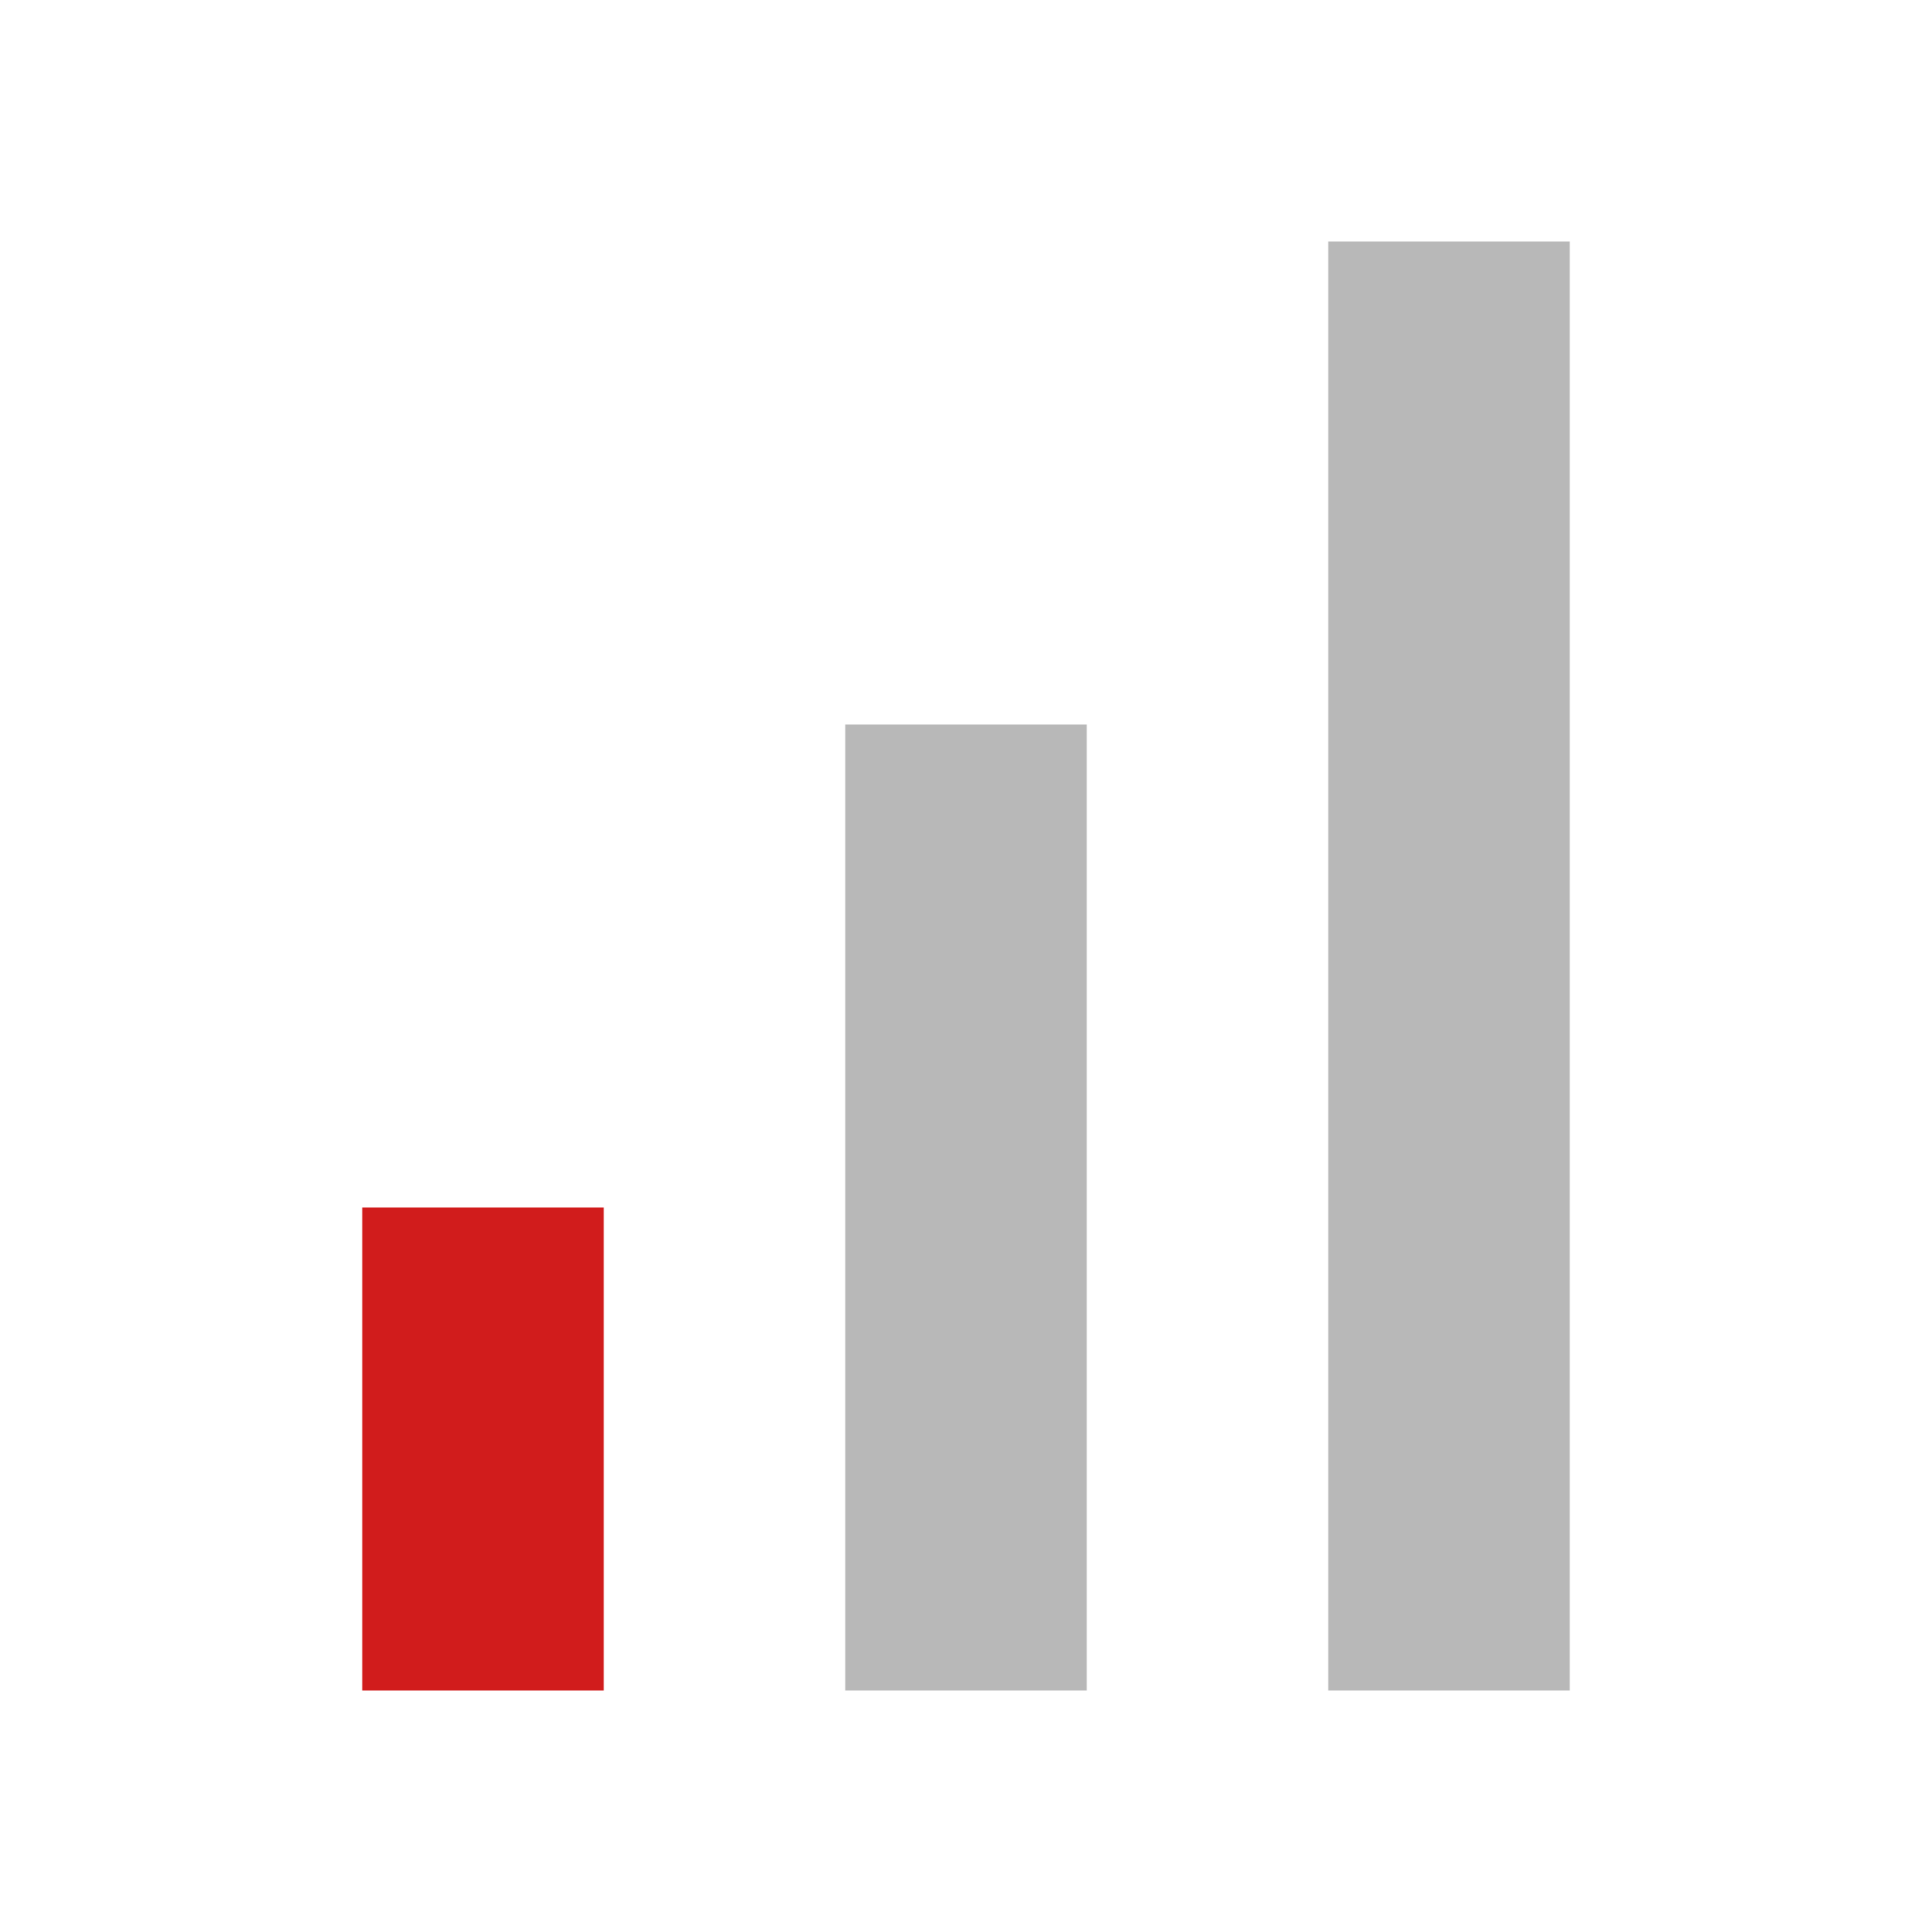 <?xml version="1.0" encoding="utf-8"?>
<!-- Generator: Adobe Illustrator 21.0.2, SVG Export Plug-In . SVG Version: 6.00 Build 0)  -->
<!DOCTYPE svg PUBLIC "-//W3C//DTD SVG 1.1//EN" "http://www.w3.org/Graphics/SVG/1.1/DTD/svg11.dtd">
<svg version="1.1" xmlns="http://www.w3.org/2000/svg" xmlns:xlink="http://www.w3.org/1999/xlink" x="0px" y="0px"
	 viewBox="0 0 32 32" xml:space="preserve">
<style type="text/css">
	.Red{fill:#D11C1C;}
	.Black{fill:#727272;}
	.st0{opacity:0.35;fill:#727272;}
	.st1{fill:#1177D7;}
	.st2{opacity:0.5;}
	.st3{fill:#727272;}
</style>
<g id="Background">
	<rect x="6" y="20" class="Red" width="4" height="8"/>
	<g class="st2">
		<rect x="14" y="12" class="Black" width="4" height="16"/>
		<rect x="22" y="4" class="Black" width="4" height="24"/>
	</g>
</g>
<g id="Layer_2">
</g>
</svg>
